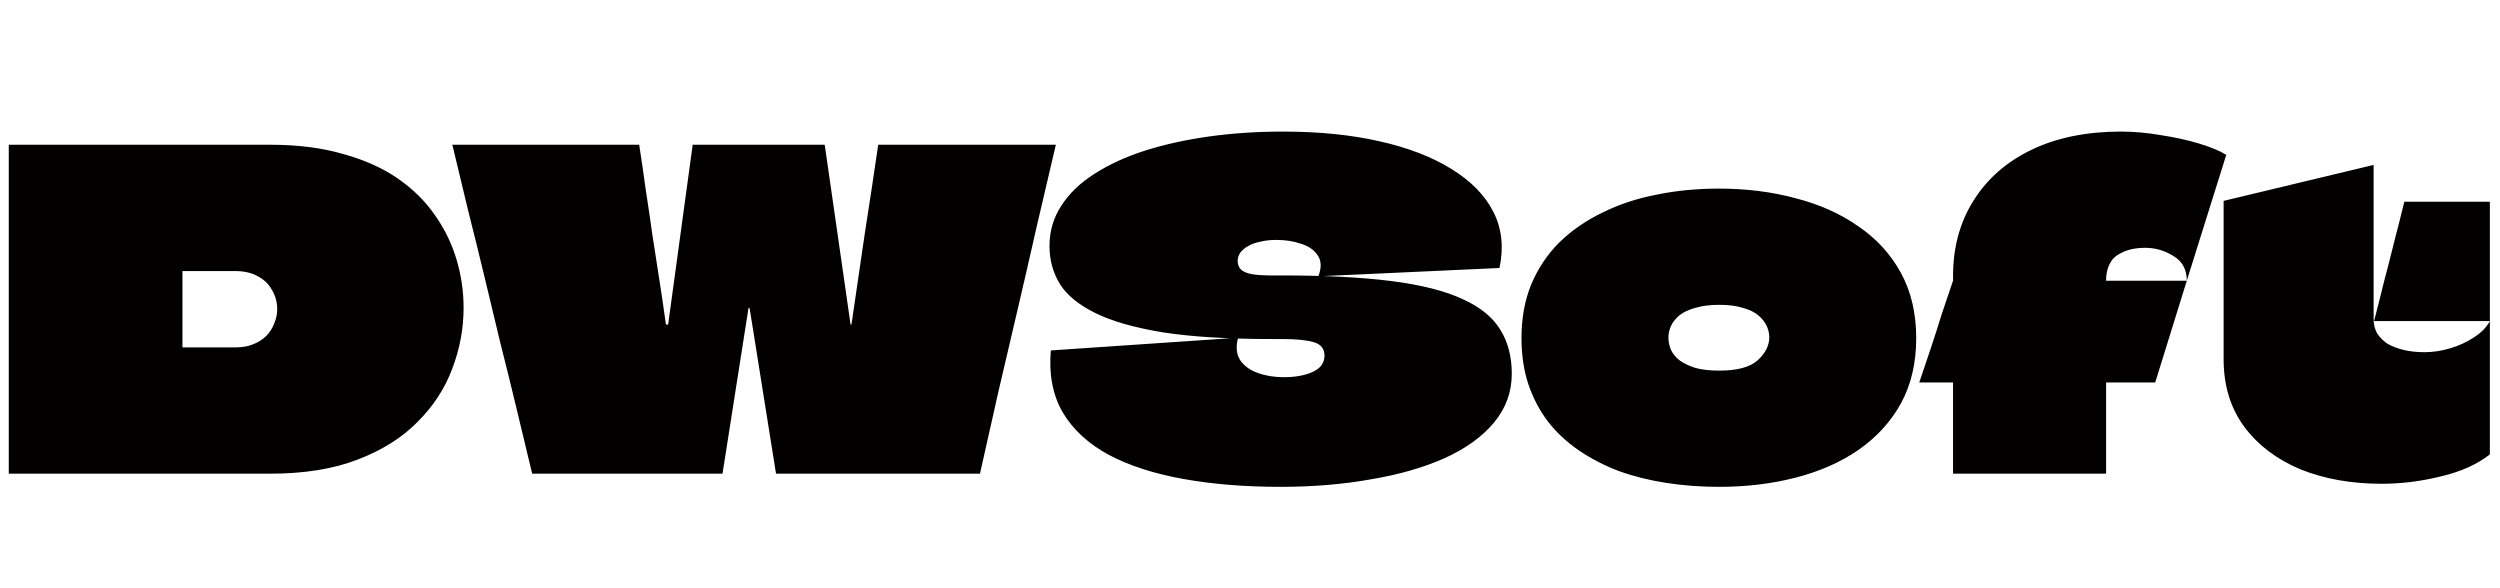 <svg width="285" height="67" viewBox="0 0 285 67" fill="none" xmlns="http://www.w3.org/2000/svg">
<path d="M30.8 16.5C33.933 16.5 36.7 16.85 39.1 17.55C41.533 18.217 43.617 19.15 45.35 20.35C47.083 21.55 48.5 22.95 49.6 24.55C50.7 26.117 51.517 27.8 52.05 29.6C52.583 31.4 52.85 33.233 52.85 35.1C52.85 37.467 52.417 39.783 51.55 42.05C50.717 44.283 49.4 46.3 47.6 48.1C45.833 49.9 43.55 51.333 40.75 52.4C37.983 53.467 34.667 54 30.8 54H1C1 51.867 1 49.75 1 47.65C1 45.517 1 43.4 1 41.3C1 39.167 1 37.05 1 34.95C1 32.817 1 30.683 1 28.55C1 26.55 1 24.55 1 22.55C1 20.517 1 18.5 1 16.5H30.8ZM26.8 30.9H20.85C20.85 30.9 20.833 30.9 20.8 30.9C20.8 30.9 20.8 30.917 20.8 30.95C20.8 30.95 20.8 30.967 20.8 31V39.5C20.8 39.533 20.8 39.567 20.8 39.6C20.833 39.6 20.85 39.6 20.85 39.6H26.9C27.633 39.6 28.283 39.483 28.85 39.25C29.45 39.017 29.95 38.7 30.35 38.3C30.75 37.9 31.05 37.433 31.25 36.9C31.483 36.367 31.6 35.817 31.6 35.25C31.6 34.45 31.4 33.717 31 33.05C30.633 32.383 30.1 31.867 29.4 31.5C28.7 31.1 27.833 30.9 26.8 30.9ZM100.117 16.5H120.367C119.634 19.633 118.901 22.767 118.167 25.9C117.467 29 116.751 32.117 116.017 35.25C115.284 38.383 114.551 41.517 113.817 44.65C113.117 47.75 112.417 50.867 111.717 54H88.467L85.467 35.2C85.467 35.167 85.451 35.15 85.417 35.15C85.417 35.117 85.417 35.1 85.417 35.1C85.417 35.1 85.4 35.1 85.367 35.1C85.367 35.1 85.35 35.117 85.317 35.15C85.317 35.15 85.317 35.167 85.317 35.2L82.367 54H60.667C60.067 51.5 59.467 49 58.867 46.5C58.267 44 57.651 41.5 57.017 39C56.417 36.5 55.817 34 55.217 31.5C54.617 29 54.001 26.5 53.367 24C52.767 21.5 52.167 19 51.567 16.5H72.867C73.134 18.2 73.384 19.917 73.617 21.65C73.884 23.35 74.134 25.05 74.367 26.75C74.634 28.45 74.9 30.167 75.167 31.9C75.434 33.6 75.684 35.3 75.917 37C75.917 37 75.934 37 75.967 37C76.001 37 76.034 37 76.067 37C76.1 37 76.117 37 76.117 37C76.15 37 76.167 37 76.167 37L78.967 16.5H94.017L96.967 37C97.001 37 97.017 37 97.017 37C97.05 37 97.067 37 97.067 37C97.567 33.567 98.067 30.15 98.567 26.75C99.1 23.35 99.617 19.933 100.117 16.5ZM146.143 31.4C151.143 31.4 155.326 31.617 158.693 32.05C162.06 32.483 164.743 33.167 166.743 34.1C168.743 35 170.176 36.167 171.043 37.6C171.91 39 172.343 40.667 172.343 42.6C172.343 44.7 171.66 46.567 170.293 48.2C168.96 49.8 167.076 51.15 164.643 52.25C162.243 53.317 159.443 54.117 156.243 54.65C153.076 55.217 149.66 55.5 145.993 55.5C141.926 55.5 138.226 55.2 134.893 54.6C131.56 54 128.726 53.083 126.393 51.85C124.06 50.583 122.31 48.967 121.143 47C120.01 45.033 119.56 42.683 119.793 39.95L141.143 38.5C140.876 39.5 140.943 40.333 141.343 41C141.776 41.667 142.443 42.167 143.343 42.5C144.243 42.833 145.243 43 146.343 43C147.01 43 147.61 42.95 148.143 42.85C148.71 42.75 149.21 42.6 149.643 42.4C150.076 42.2 150.41 41.95 150.643 41.65C150.876 41.317 150.993 40.95 150.993 40.55C150.993 39.75 150.576 39.233 149.743 39C148.943 38.767 147.76 38.65 146.193 38.65C146.126 38.65 146.043 38.65 145.943 38.65C145.876 38.65 145.793 38.65 145.693 38.65C145.626 38.65 145.543 38.65 145.443 38.65C145.343 38.65 145.243 38.65 145.143 38.65C145.076 38.65 145.01 38.65 144.943 38.65C140.01 38.65 135.91 38.4 132.643 37.9C129.376 37.367 126.793 36.633 124.893 35.7C122.993 34.767 121.643 33.667 120.843 32.4C120.043 31.1 119.643 29.65 119.643 28.05C119.643 26.35 120.093 24.817 120.993 23.45C121.893 22.05 123.16 20.833 124.793 19.8C126.46 18.733 128.393 17.85 130.593 17.15C132.826 16.45 135.26 15.917 137.893 15.55C140.56 15.183 143.343 15 146.243 15C150.343 15 154.01 15.367 157.243 16.1C160.51 16.833 163.243 17.883 165.443 19.25C167.676 20.617 169.276 22.25 170.243 24.15C171.21 26.05 171.443 28.183 170.943 30.55L150.293 31.5C150.66 30.533 150.643 29.75 150.243 29.15C149.843 28.517 149.21 28.067 148.343 27.8C147.51 27.5 146.56 27.35 145.493 27.35C144.826 27.35 144.226 27.417 143.693 27.55C143.16 27.65 142.693 27.817 142.293 28.05C141.926 28.25 141.626 28.5 141.393 28.8C141.193 29.1 141.093 29.417 141.093 29.75C141.093 30.15 141.226 30.483 141.493 30.75C141.76 30.983 142.16 31.15 142.693 31.25C143.26 31.35 143.993 31.4 144.893 31.4C144.96 31.4 145.026 31.4 145.093 31.4C145.193 31.4 145.276 31.4 145.343 31.4C145.443 31.4 145.526 31.4 145.593 31.4C145.693 31.4 145.776 31.4 145.843 31.4C145.943 31.4 146.043 31.4 146.143 31.4ZM195.949 55.5C193.883 55.5 191.883 55.35 189.949 55.05C188.016 54.75 186.216 54.3 184.549 53.7C182.883 53.067 181.366 52.283 179.999 51.35C178.633 50.417 177.466 49.333 176.499 48.1C175.533 46.833 174.783 45.417 174.249 43.85C173.716 42.25 173.449 40.483 173.449 38.55C173.449 36.283 173.816 34.25 174.549 32.45C175.316 30.617 176.383 29.017 177.749 27.65C179.149 26.283 180.783 25.15 182.649 24.25C184.516 23.317 186.566 22.633 188.799 22.2C191.066 21.733 193.449 21.5 195.949 21.5C199.083 21.5 201.999 21.867 204.699 22.6C207.433 23.3 209.816 24.367 211.849 25.8C213.916 27.2 215.533 28.967 216.699 31.1C217.866 33.233 218.449 35.717 218.449 38.55C218.449 41.383 217.866 43.867 216.699 46C215.533 48.1 213.916 49.867 211.849 51.3C209.816 52.7 207.433 53.75 204.699 54.45C201.999 55.15 199.083 55.5 195.949 55.5ZM195.999 42.25C198.066 42.25 199.533 41.85 200.399 41.05C201.266 40.25 201.699 39.383 201.699 38.45C201.699 38.017 201.599 37.583 201.399 37.15C201.199 36.717 200.883 36.317 200.449 35.95C200.016 35.583 199.433 35.3 198.699 35.1C197.966 34.867 197.066 34.75 195.999 34.75C194.933 34.75 194.016 34.867 193.249 35.1C192.516 35.3 191.916 35.583 191.449 35.95C191.016 36.317 190.699 36.717 190.499 37.15C190.299 37.583 190.199 38.033 190.199 38.5C190.199 38.967 190.299 39.433 190.499 39.9C190.699 40.333 191.033 40.733 191.499 41.1C191.966 41.433 192.566 41.717 193.299 41.95C194.033 42.15 194.933 42.25 195.999 42.25ZM241.795 15C243.262 15 244.762 15.133 246.295 15.4C247.862 15.633 249.312 15.95 250.645 16.35C251.979 16.75 253.029 17.183 253.795 17.65L249.295 32C249.295 30.733 248.795 29.8 247.795 29.2C246.795 28.567 245.712 28.25 244.545 28.25C244.012 28.25 243.512 28.3 243.045 28.4C242.579 28.5 242.162 28.65 241.795 28.85C241.429 29.017 241.112 29.25 240.845 29.55C240.612 29.85 240.429 30.2 240.295 30.6C240.162 31 240.095 31.45 240.095 31.95C240.095 31.95 240.095 31.967 240.095 32C240.129 32 240.145 32 240.145 32H249.295L245.695 43.6H240.145C240.112 43.6 240.095 43.6 240.095 43.6C240.095 43.6 240.095 43.617 240.095 43.65C240.095 44.983 240.095 46.183 240.095 47.25C240.095 48.283 240.095 49.333 240.095 50.4C240.095 51.467 240.095 52.667 240.095 54H222.645C222.645 52.667 222.645 51.467 222.645 50.4C222.645 49.333 222.645 48.283 222.645 47.25C222.645 46.183 222.645 44.983 222.645 43.65C222.645 43.617 222.645 43.6 222.645 43.6C222.645 43.6 222.629 43.6 222.595 43.6H218.795C219.229 42.3 219.662 41.017 220.095 39.75C220.529 38.45 220.945 37.15 221.345 35.85C221.779 34.55 222.212 33.267 222.645 32V31.5C222.645 28.2 223.429 25.317 224.995 22.85C226.562 20.35 228.779 18.417 231.645 17.05C234.512 15.683 237.895 15 241.795 15ZM270.643 36.6C271.043 35.067 271.426 33.55 271.793 32.05C272.193 30.55 272.576 29.05 272.943 27.55C273.343 26.017 273.726 24.5 274.093 23H283.843V36.6H270.643ZM253.493 40.95C253.493 38.083 253.493 35.067 253.493 31.9C253.493 28.733 253.493 25.733 253.493 22.9L270.593 18.8C270.593 20.433 270.593 22.1 270.593 23.8C270.593 25.5 270.593 27.2 270.593 28.9C270.593 30.133 270.593 31.367 270.593 32.6C270.593 33.833 270.593 35.05 270.593 36.25C270.593 36.283 270.593 36.3 270.593 36.3C270.593 36.3 270.593 36.317 270.593 36.35C270.593 36.983 270.726 37.533 270.993 38C271.293 38.467 271.693 38.867 272.193 39.2C272.726 39.5 273.343 39.733 274.043 39.9C274.743 40.067 275.526 40.15 276.393 40.15C277.359 40.15 278.343 40 279.343 39.7C280.343 39.4 281.243 38.983 282.043 38.45C282.876 37.917 283.476 37.3 283.843 36.6V51.8C282.409 52.933 280.559 53.767 278.293 54.3C276.026 54.867 273.759 55.15 271.493 55.15C268.059 55.15 264.976 54.6 262.243 53.5C259.543 52.367 257.409 50.75 255.843 48.65C254.276 46.517 253.493 43.95 253.493 40.95Z" fill="#020100"/>
</svg>
